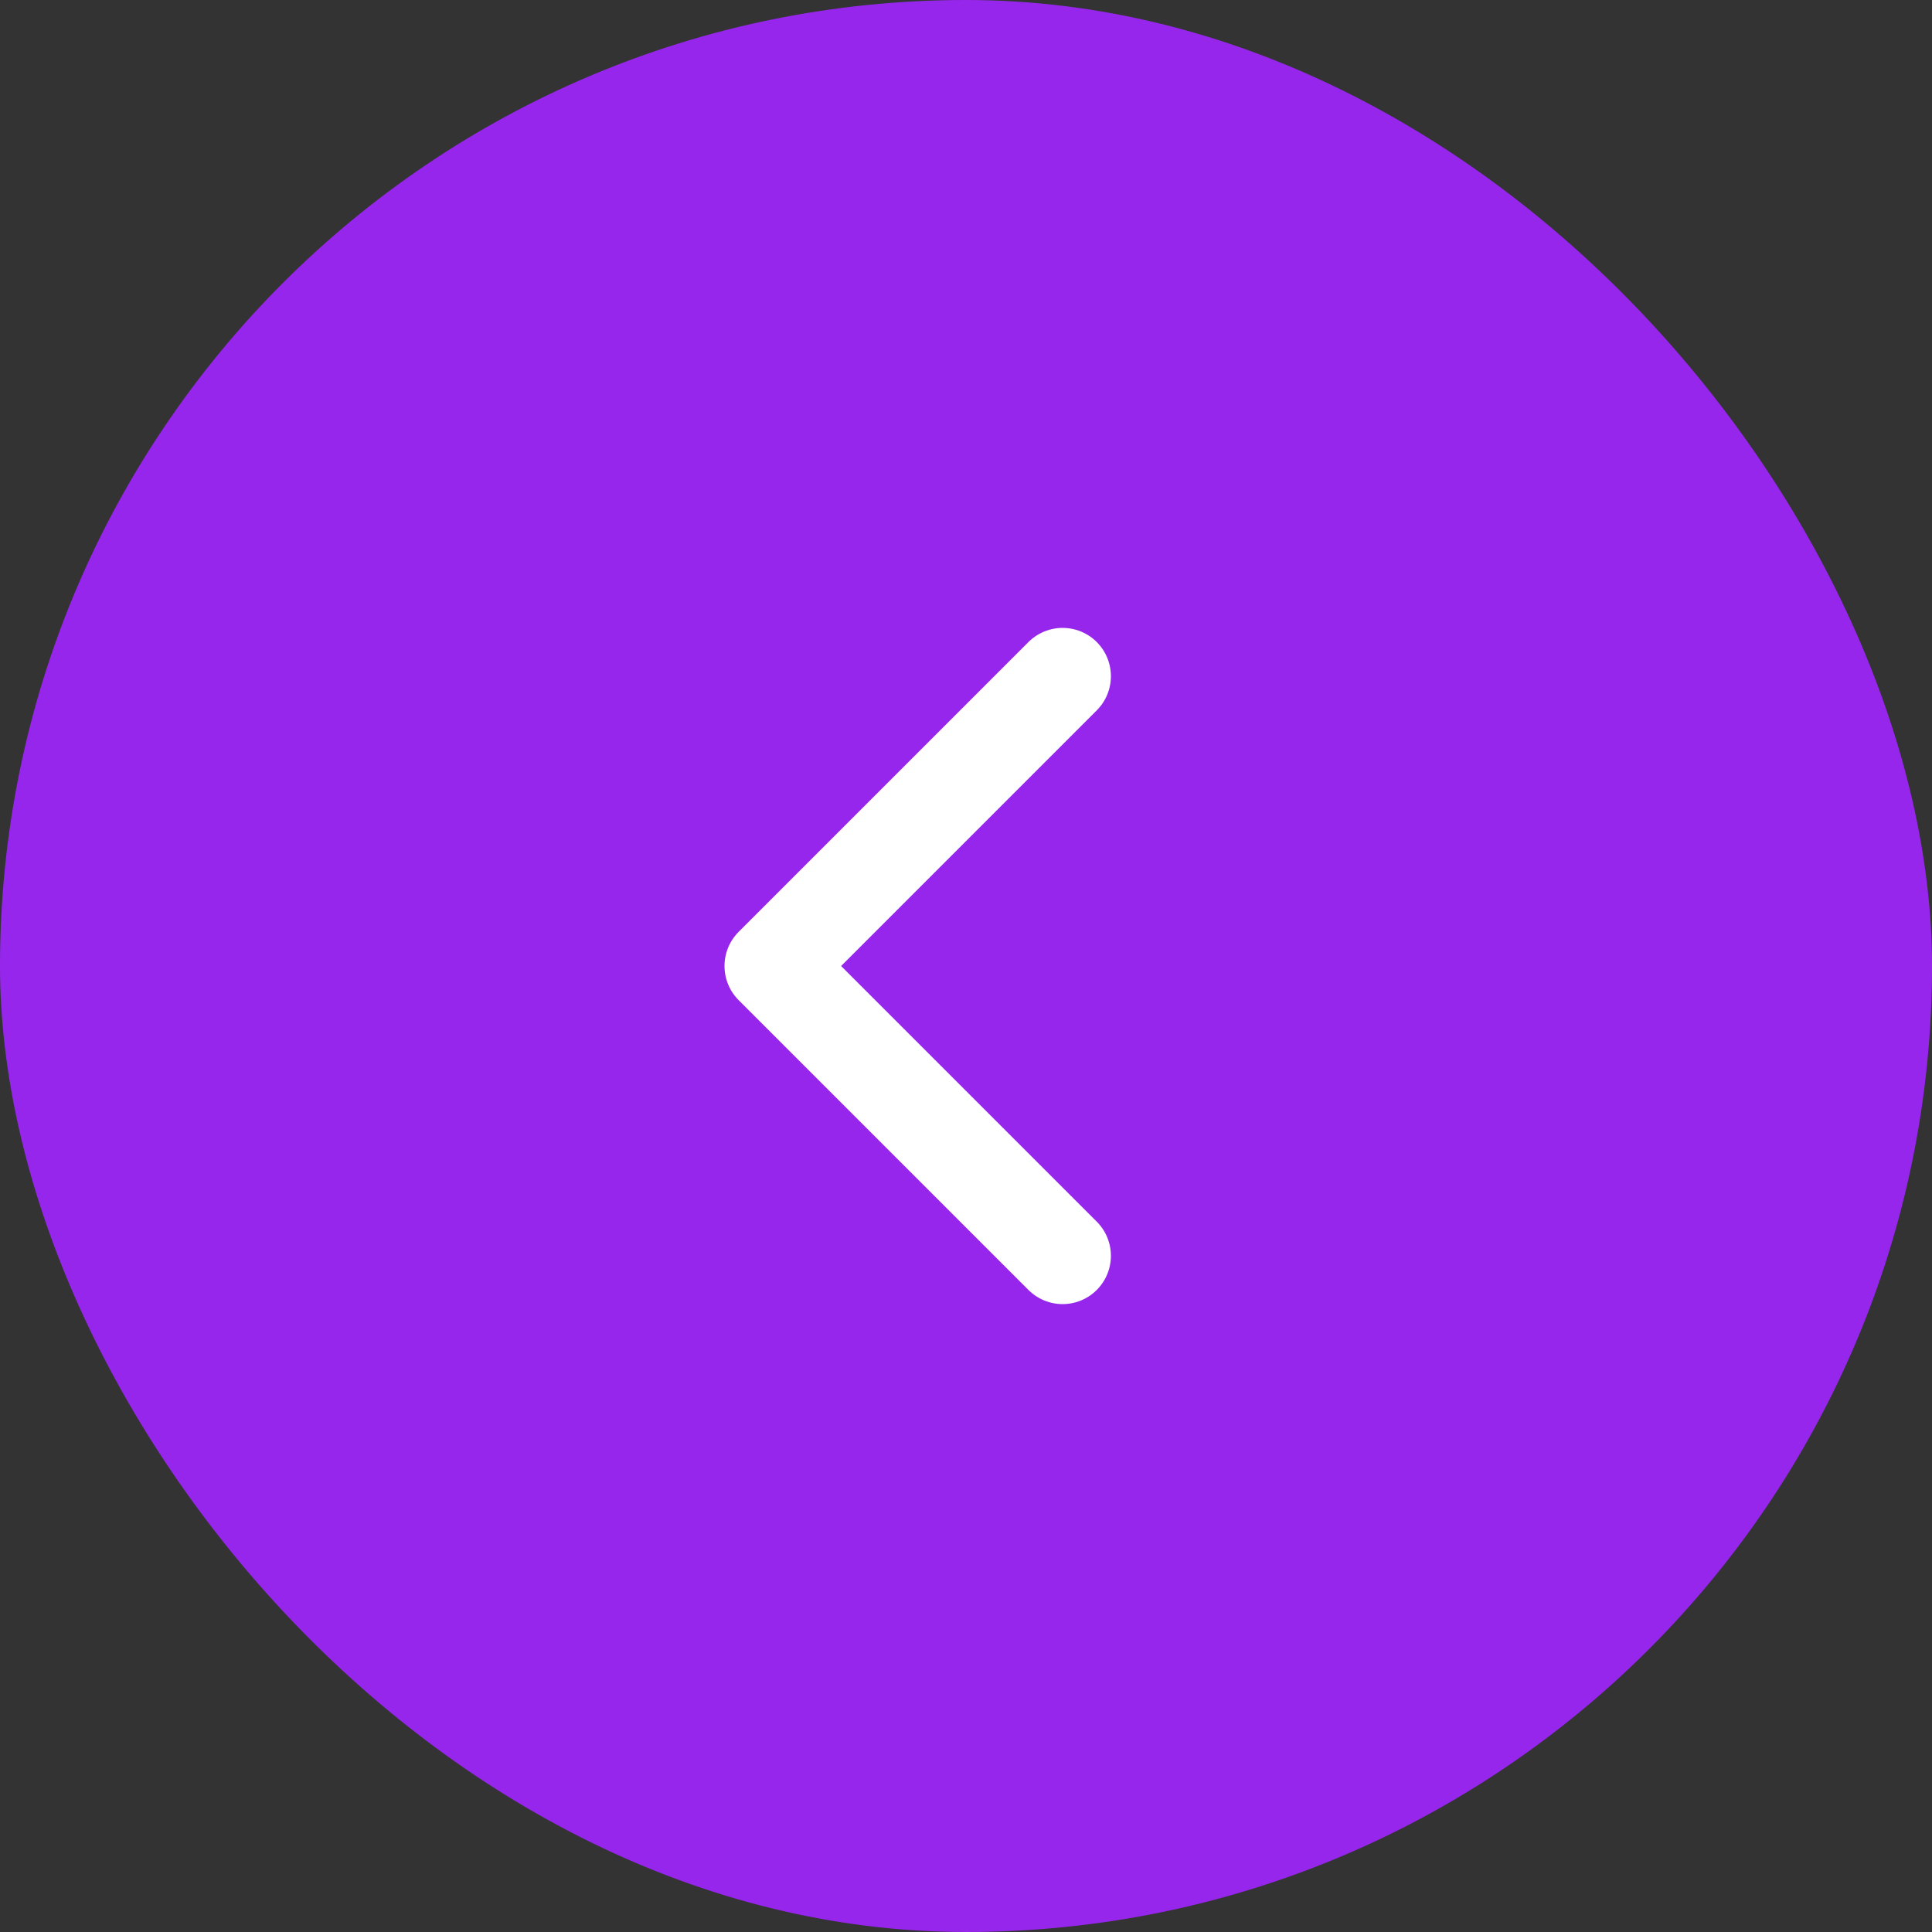 <svg width="40" height="40" viewBox="0 0 40 40" fill="none" xmlns="http://www.w3.org/2000/svg">
<rect x="0" y="0" width="40" height="40" fill="#333333" stroke="none"/>
<rect width="40" height="40" rx="20" fill="#9726ED"/>
<path d="M22 26L16 20L22 14" stroke="white" stroke-width="2" stroke-linecap="round" stroke-linejoin="round"/>
</svg>
